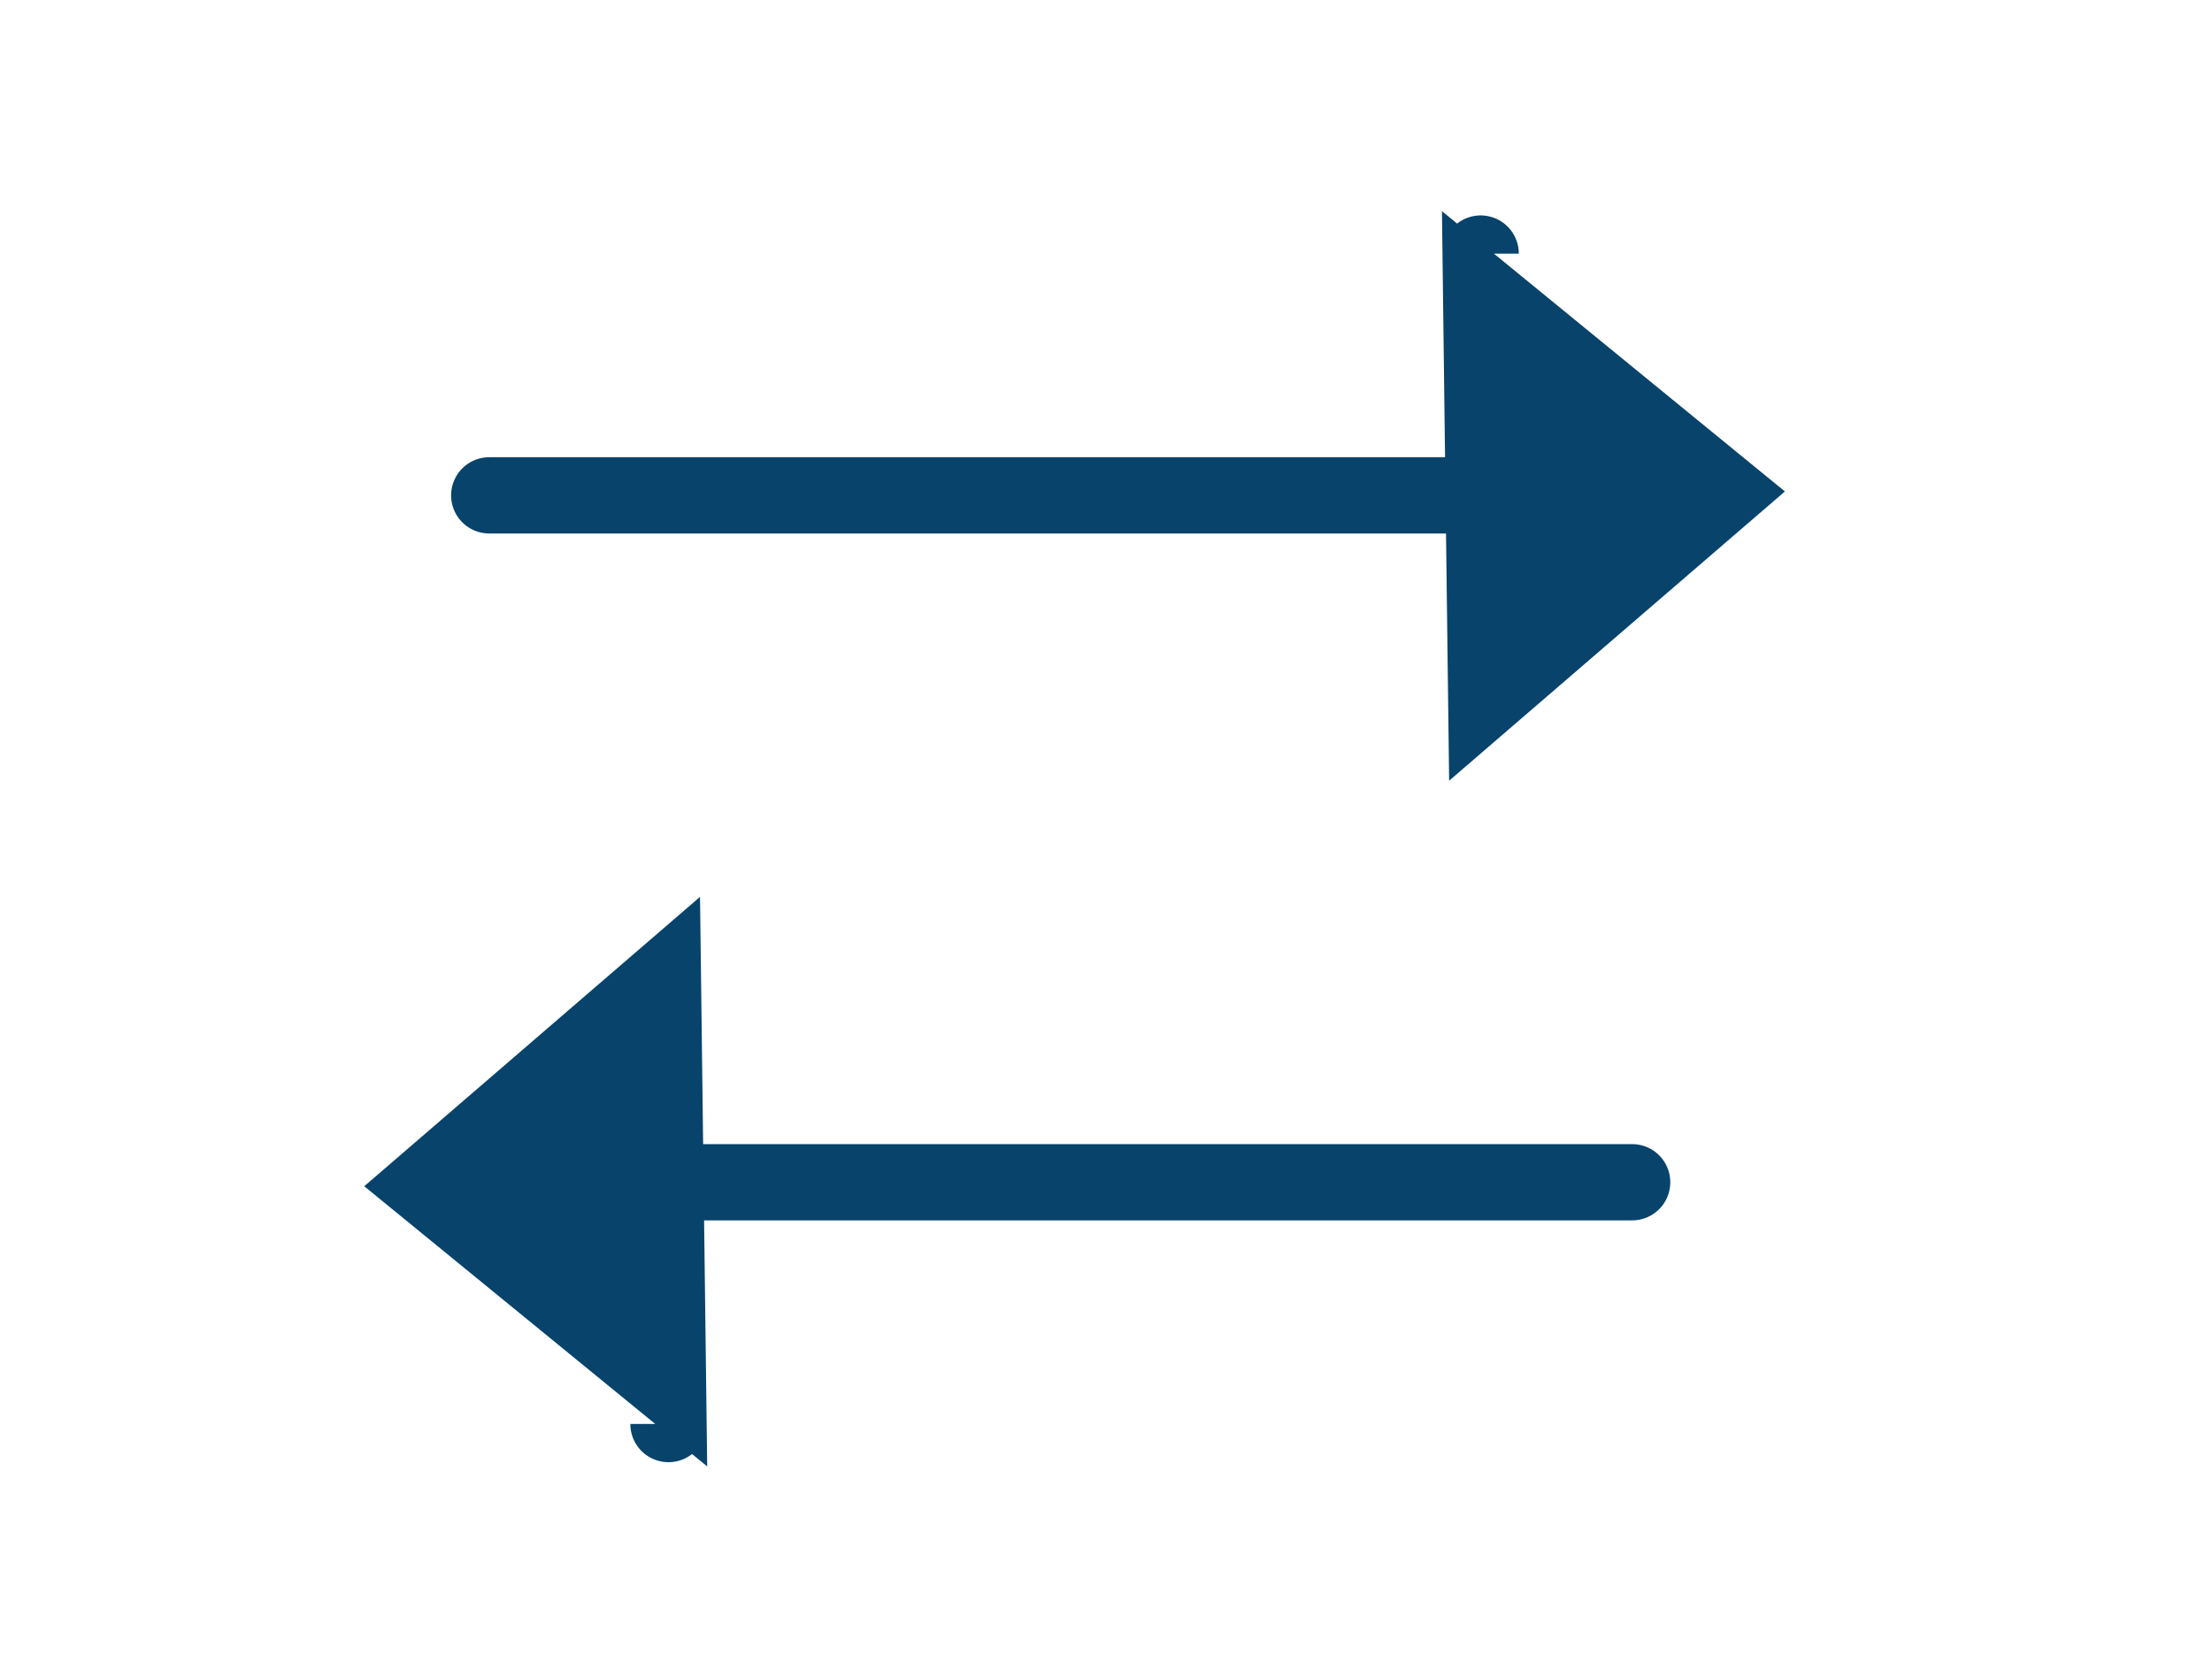 <svg width="29" height="22" viewBox="0 0 29 22" fill="none" xmlns="http://www.w3.org/2000/svg">
<path d="M19.224 6.496H6.414" stroke="#08436B" stroke-miterlimit="10" stroke-linecap="round"/>
<path d="M19.418 3.835L22.623 6.455L19.485 9.159L19.418 3.835ZM19.412 3.326L19.412 3.325C19.412 3.324 19.412 3.324 19.412 3.326Z" fill="#08436B" stroke="#08436B"/>
<path d="M21.398 15.504H8.588" stroke="#08436B" stroke-miterlimit="10" stroke-linecap="round"/>
<path d="M8.691 12.841L8.758 18.165L5.553 15.546L8.691 12.841ZM8.764 18.675C8.764 18.676 8.764 18.676 8.764 18.674L8.764 18.675Z" fill="#08436B" stroke="#08436B"/>
</svg>

